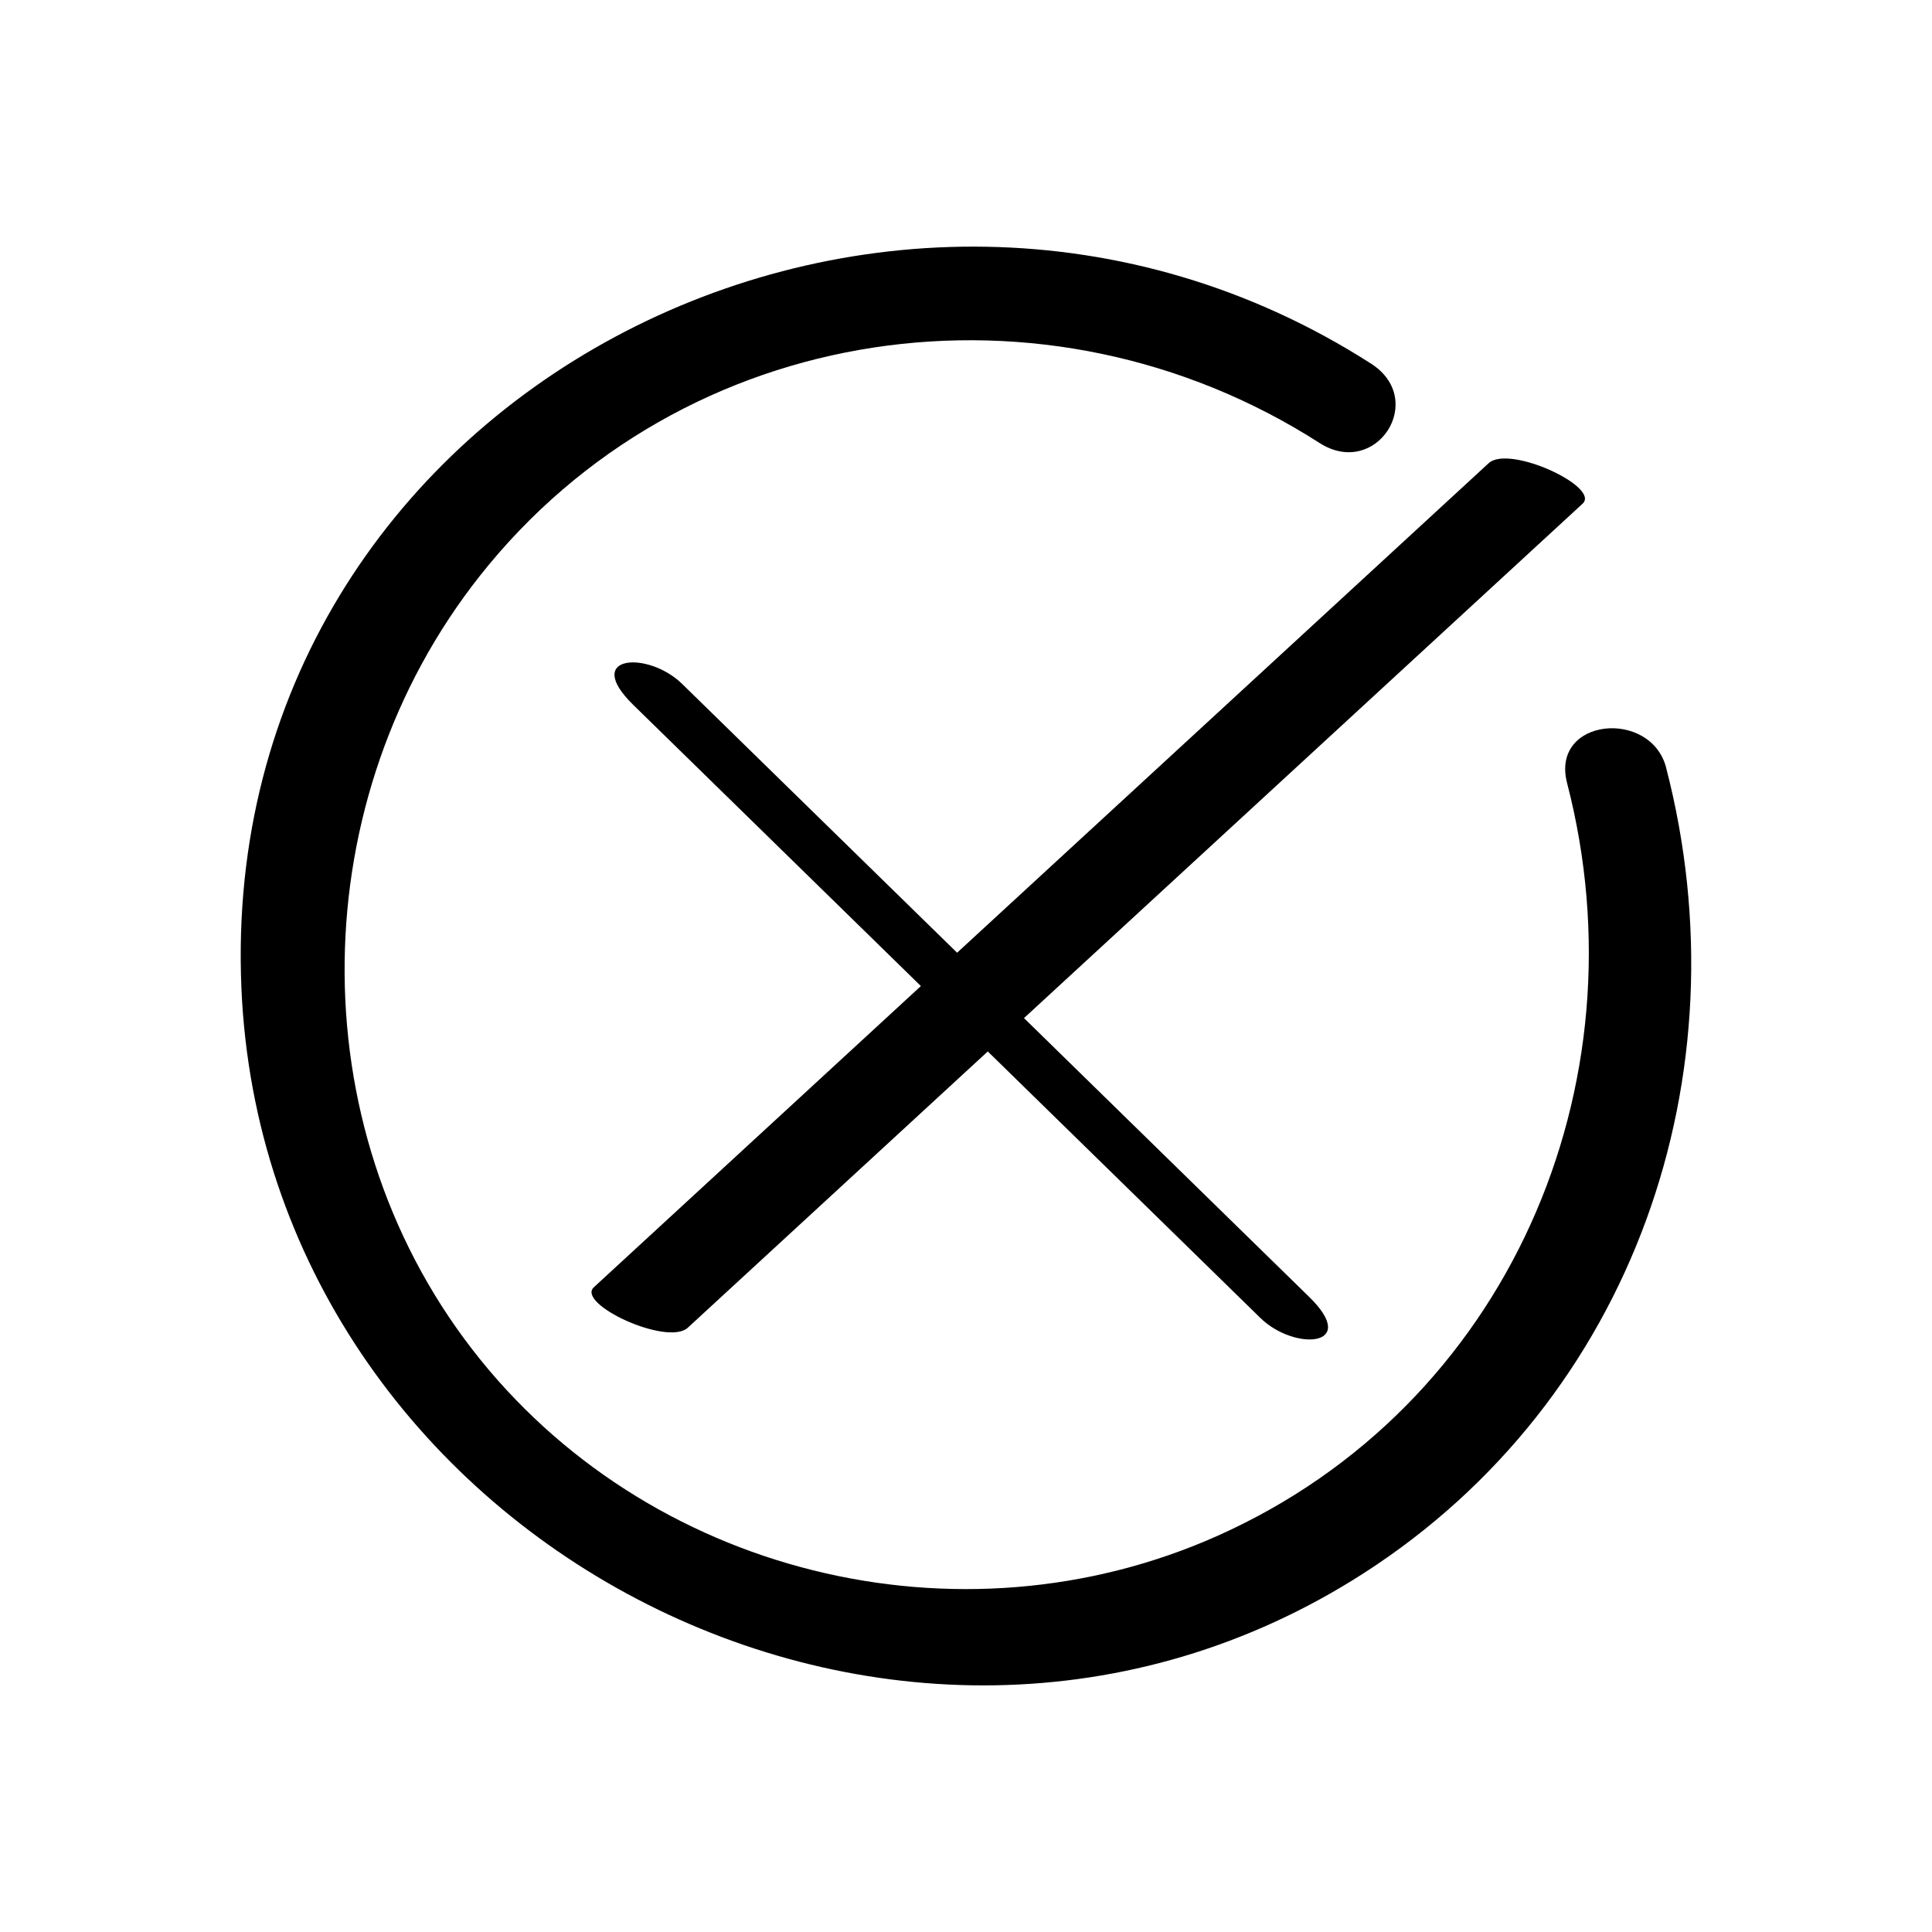 <?xml version="1.0" encoding="UTF-8"?>
<!-- Uploaded to: SVG Repo, www.svgrepo.com, Generator: SVG Repo Mixer Tools -->
<svg fill="#000000" width="800px" height="800px" version="1.1" viewBox="144 144 512 512" xmlns="http://www.w3.org/2000/svg">
 <g>
  <path d="m585.55 347.45c-4.066-15.688-30.742-13.238-26.254 4.082 20.777 80.133-15.684 165.05-92.508 199.42-68.691 30.734-151.61 10.238-197.65-49.363-46.195-59.812-44.621-145.95 2.031-204.98 53.797-68.062 150.27-81.539 222.52-35.215 14.961 9.59 28.66-11.402 13.656-21.02-128.39-82.312-306.1 8.238-299.37 165.45 6.238 145.79 174.21 234.37 297.46 155.07 71.574-46.059 101.18-132.17 80.105-213.44z"/>
  <path d="m324.77 325.24c-9.047-8.844-26.508-7.695-12.949 5.562 25.406 24.84 50.816 49.676 76.223 74.516-28.887 26.602-57.773 53.207-86.66 79.809-4.793 4.414 19.477 15.715 24.895 10.727 26.496-24.402 52.996-48.805 79.492-73.207 24.082 23.543 48.16 47.082 72.242 70.625 9.047 8.844 26.508 7.695 12.949-5.562-25.199-24.633-50.395-49.266-75.594-73.902 49.344-45.441 98.688-90.887 148.04-136.33 4.793-4.414-19.477-15.715-24.895-10.727-46.957 43.242-93.91 86.484-140.87 129.73-24.289-23.746-48.578-47.492-72.871-71.238z"/>
 </g>
</svg>